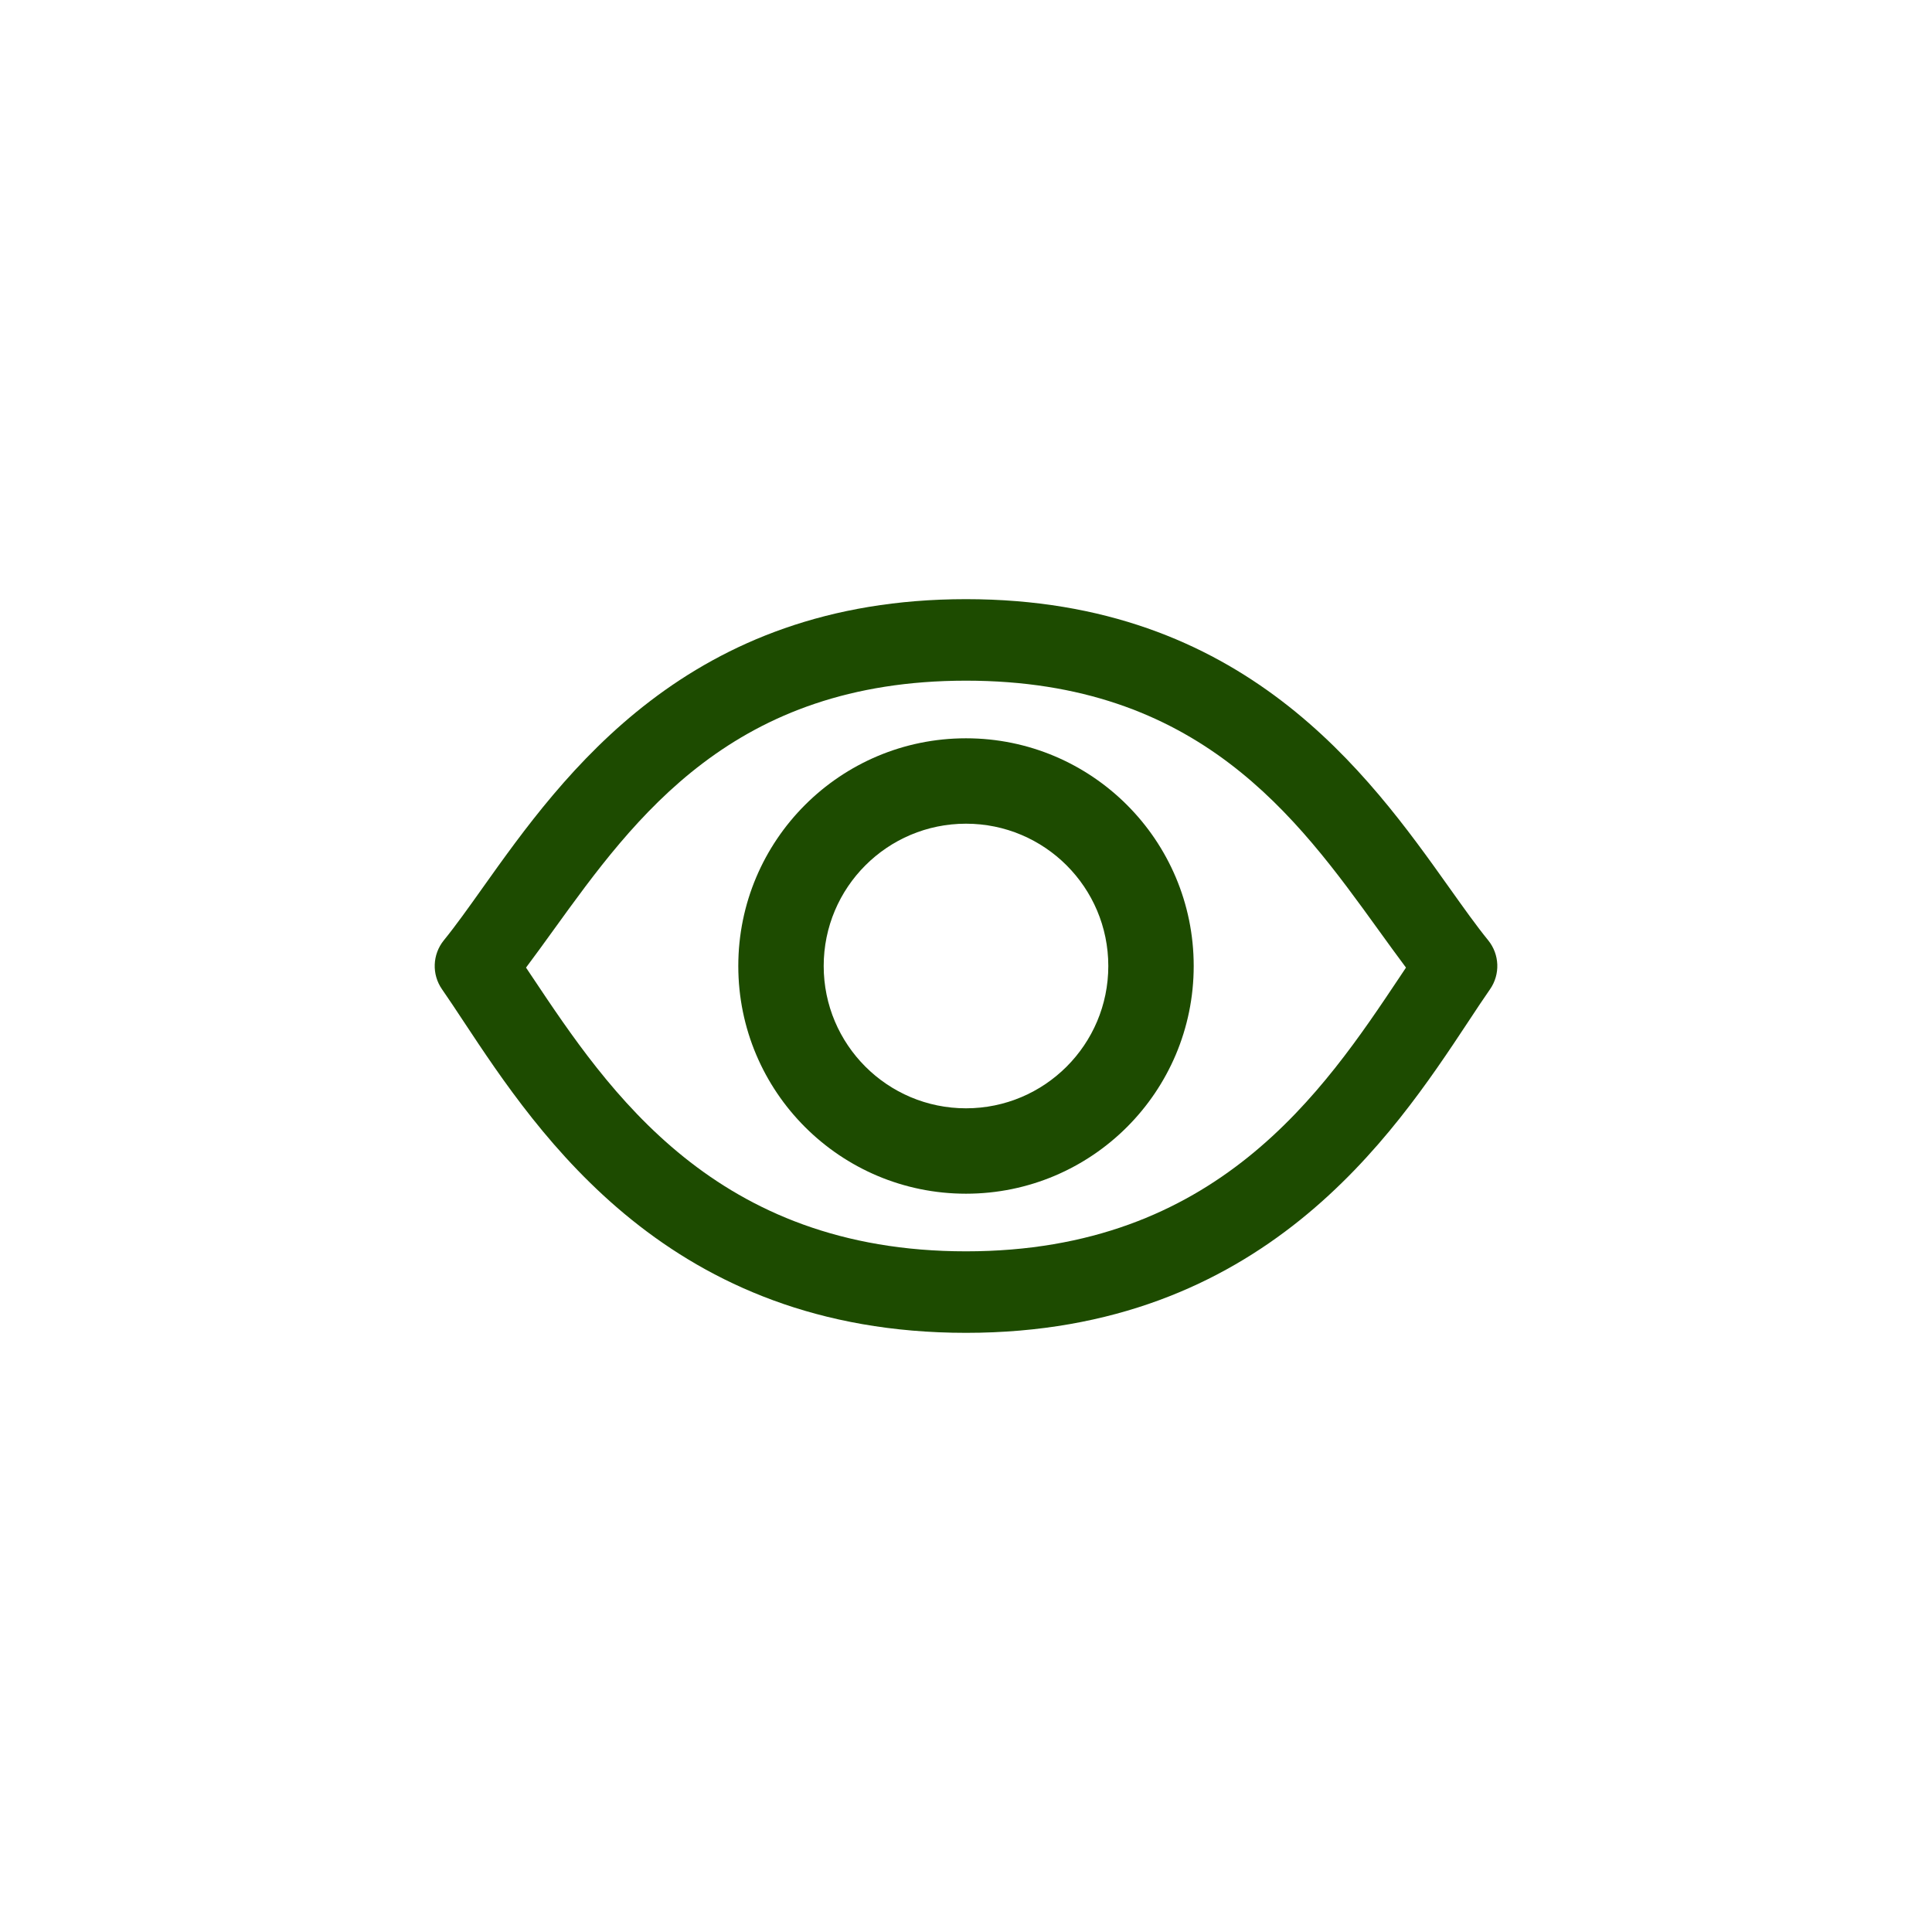 <?xml version="1.0" encoding="UTF-8"?>
<svg xmlns="http://www.w3.org/2000/svg" width="64" height="64" viewBox="0 0 64 64" fill="none">
  <path fill-rule="evenodd" clip-rule="evenodd" d="M17.425 32.053C17.493 32.155 17.562 32.257 17.631 32.361C20.16 36.15 23.699 41.452 32 41.452C40.302 41.452 43.841 36.15 46.37 32.361C46.439 32.257 46.508 32.155 46.575 32.053C46.275 31.652 45.972 31.233 45.663 30.805C42.957 27.058 39.701 22.548 32 22.548C24.3 22.548 21.044 27.058 18.338 30.805C18.029 31.233 17.726 31.652 17.425 32.053ZM15.987 29.412C18.667 25.645 22.791 19.848 32 19.848C41.21 19.848 45.334 25.645 48.014 29.412C48.48 30.067 48.902 30.661 49.3 31.151C49.677 31.618 49.702 32.276 49.36 32.769C49.137 33.089 48.9 33.448 48.644 33.836C46.14 37.622 41.822 44.152 32 44.152C22.179 44.152 17.861 37.622 15.357 33.836C15.101 33.448 14.863 33.089 14.641 32.769C14.299 32.276 14.324 31.618 14.701 31.151C15.099 30.661 15.521 30.067 15.987 29.412Z" fill="#1D4B00"></path>
  <path fill-rule="evenodd" clip-rule="evenodd" d="M32 36.714C34.603 36.714 36.714 34.603 36.714 32C36.714 29.396 34.603 27.286 32 27.286C29.396 27.286 27.286 29.396 27.286 32C27.286 34.603 29.396 36.714 32 36.714ZM32 39.543C36.166 39.543 39.543 36.166 39.543 32C39.543 27.834 36.166 24.457 32 24.457C27.834 24.457 24.457 27.834 24.457 32C24.457 36.166 27.834 39.543 32 39.543Z" fill="#1D4B00"></path>
</svg>
